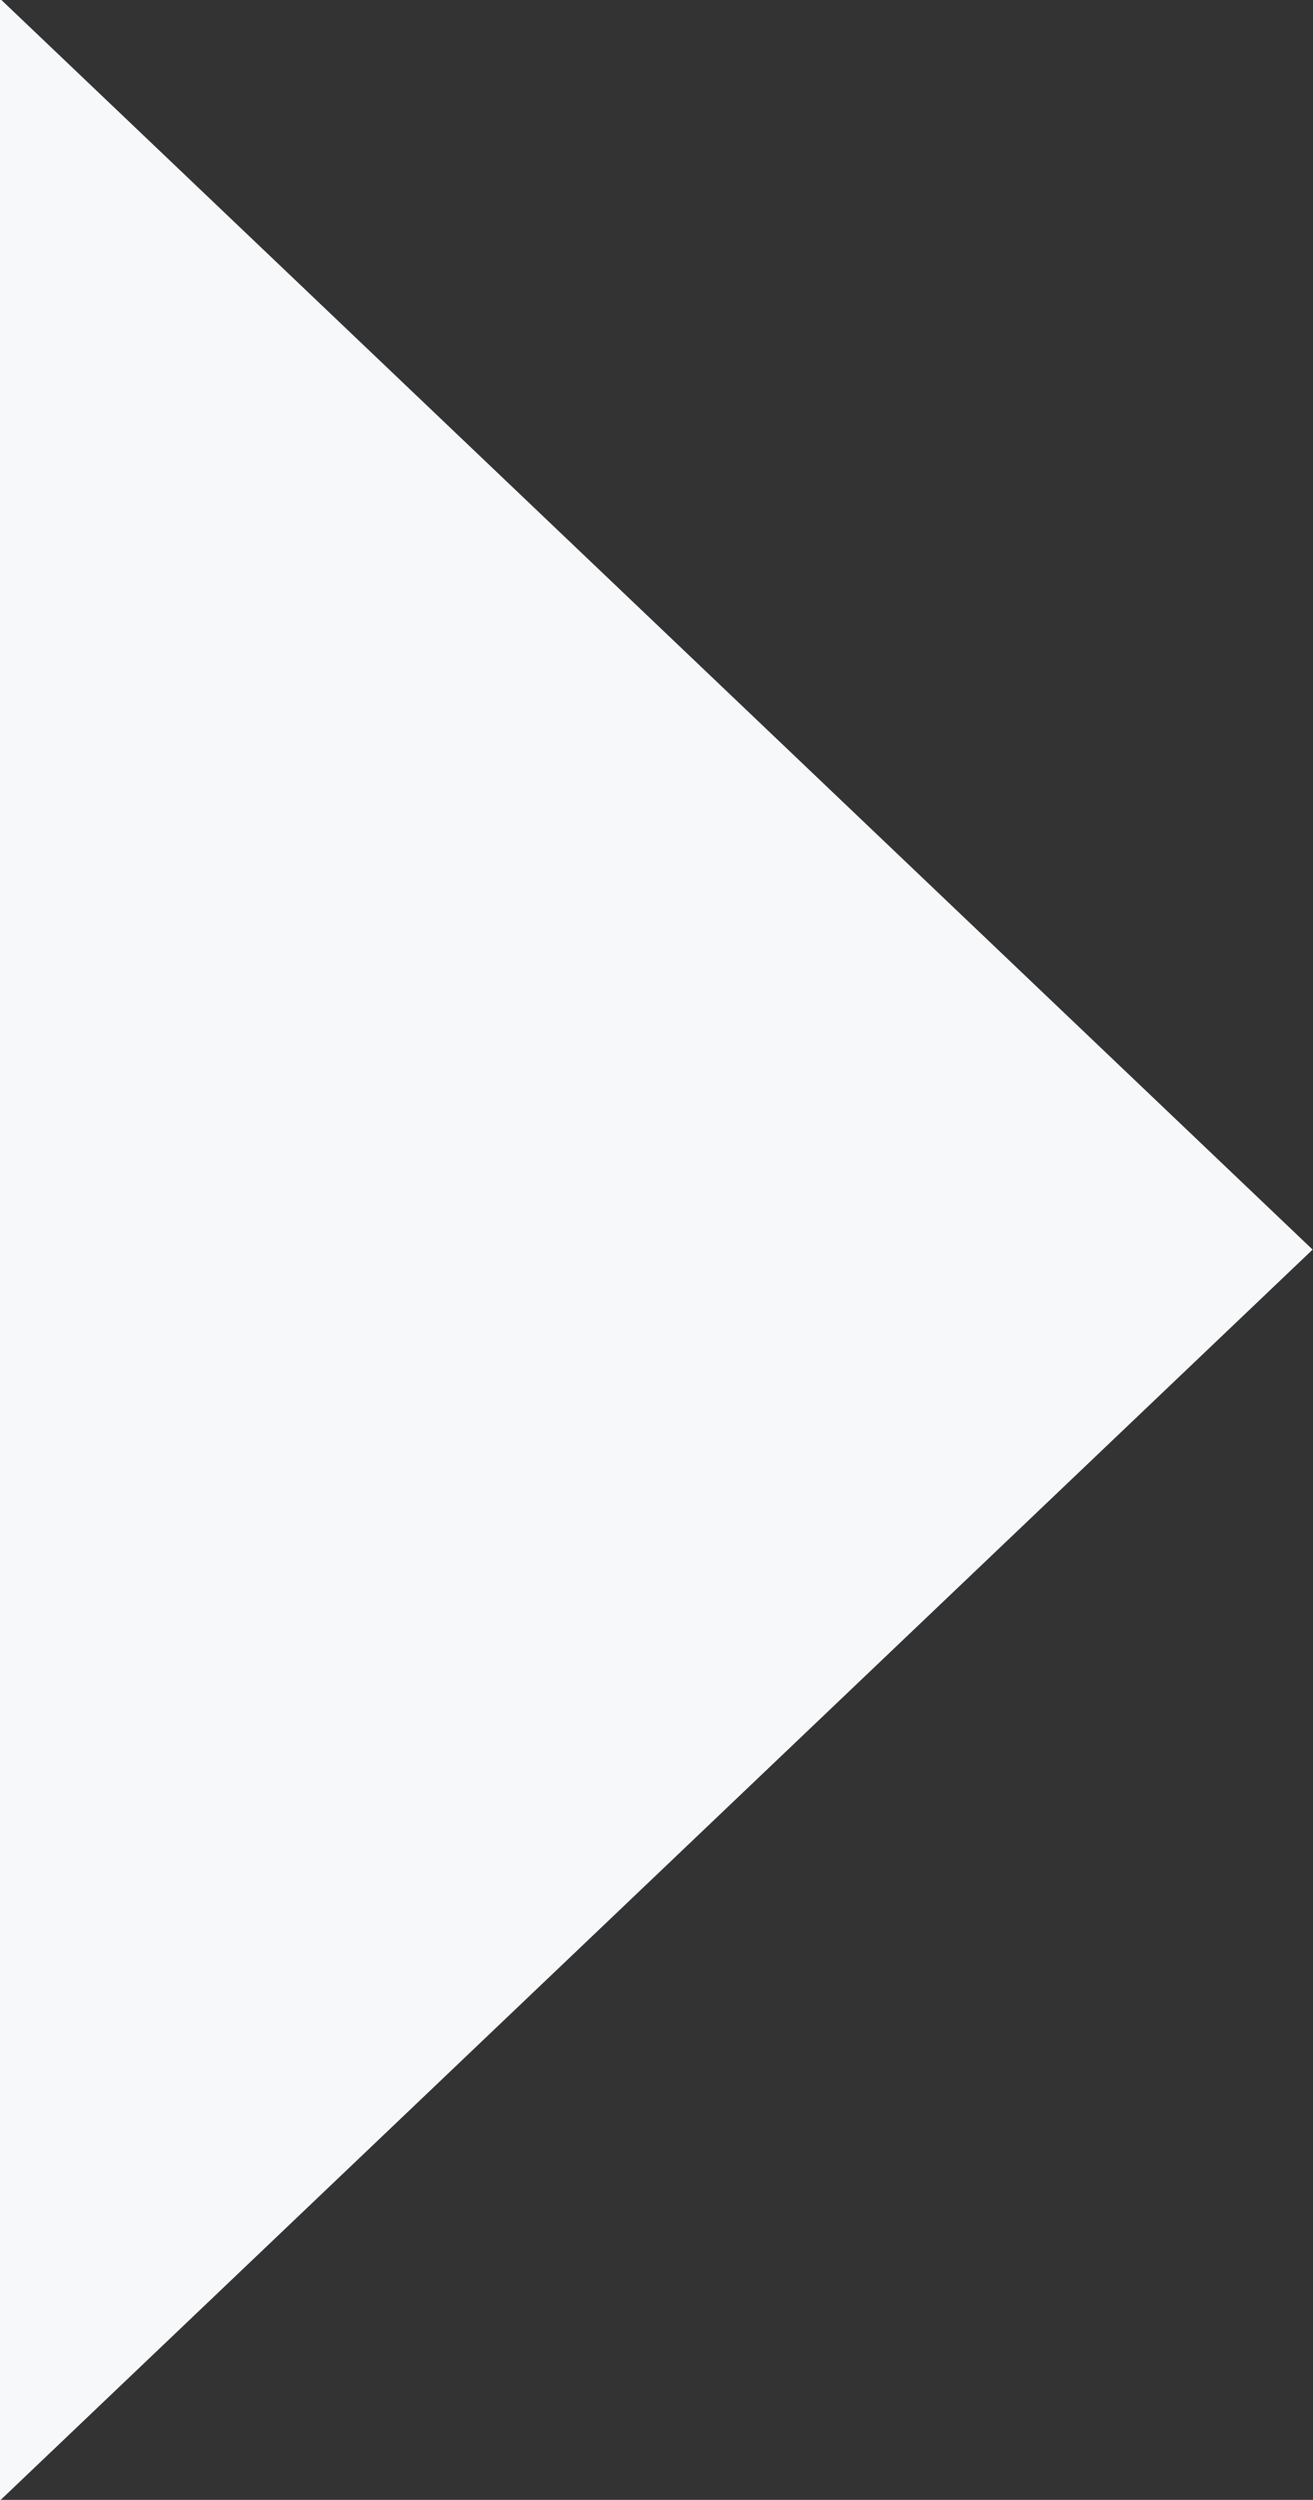 <svg xmlns="http://www.w3.org/2000/svg" width="10" height="19.031" viewBox="0 0 10 19.031">
  <rect x="0" y="0" width="10" height="19.031" fill="#333333" stroke="none"/>
  <defs>
    <style>
      .cls-1 {
        fill: #f6f8fa;
        fill-rule: evenodd;
      }
    </style>
  </defs>
  <path id="多边形_1" data-name="多边形 1" class="cls-1" d="M527.435,192.013l-10,9.526V182.487Z" transform="translate(-517.438 -182.5)"/>
</svg>
